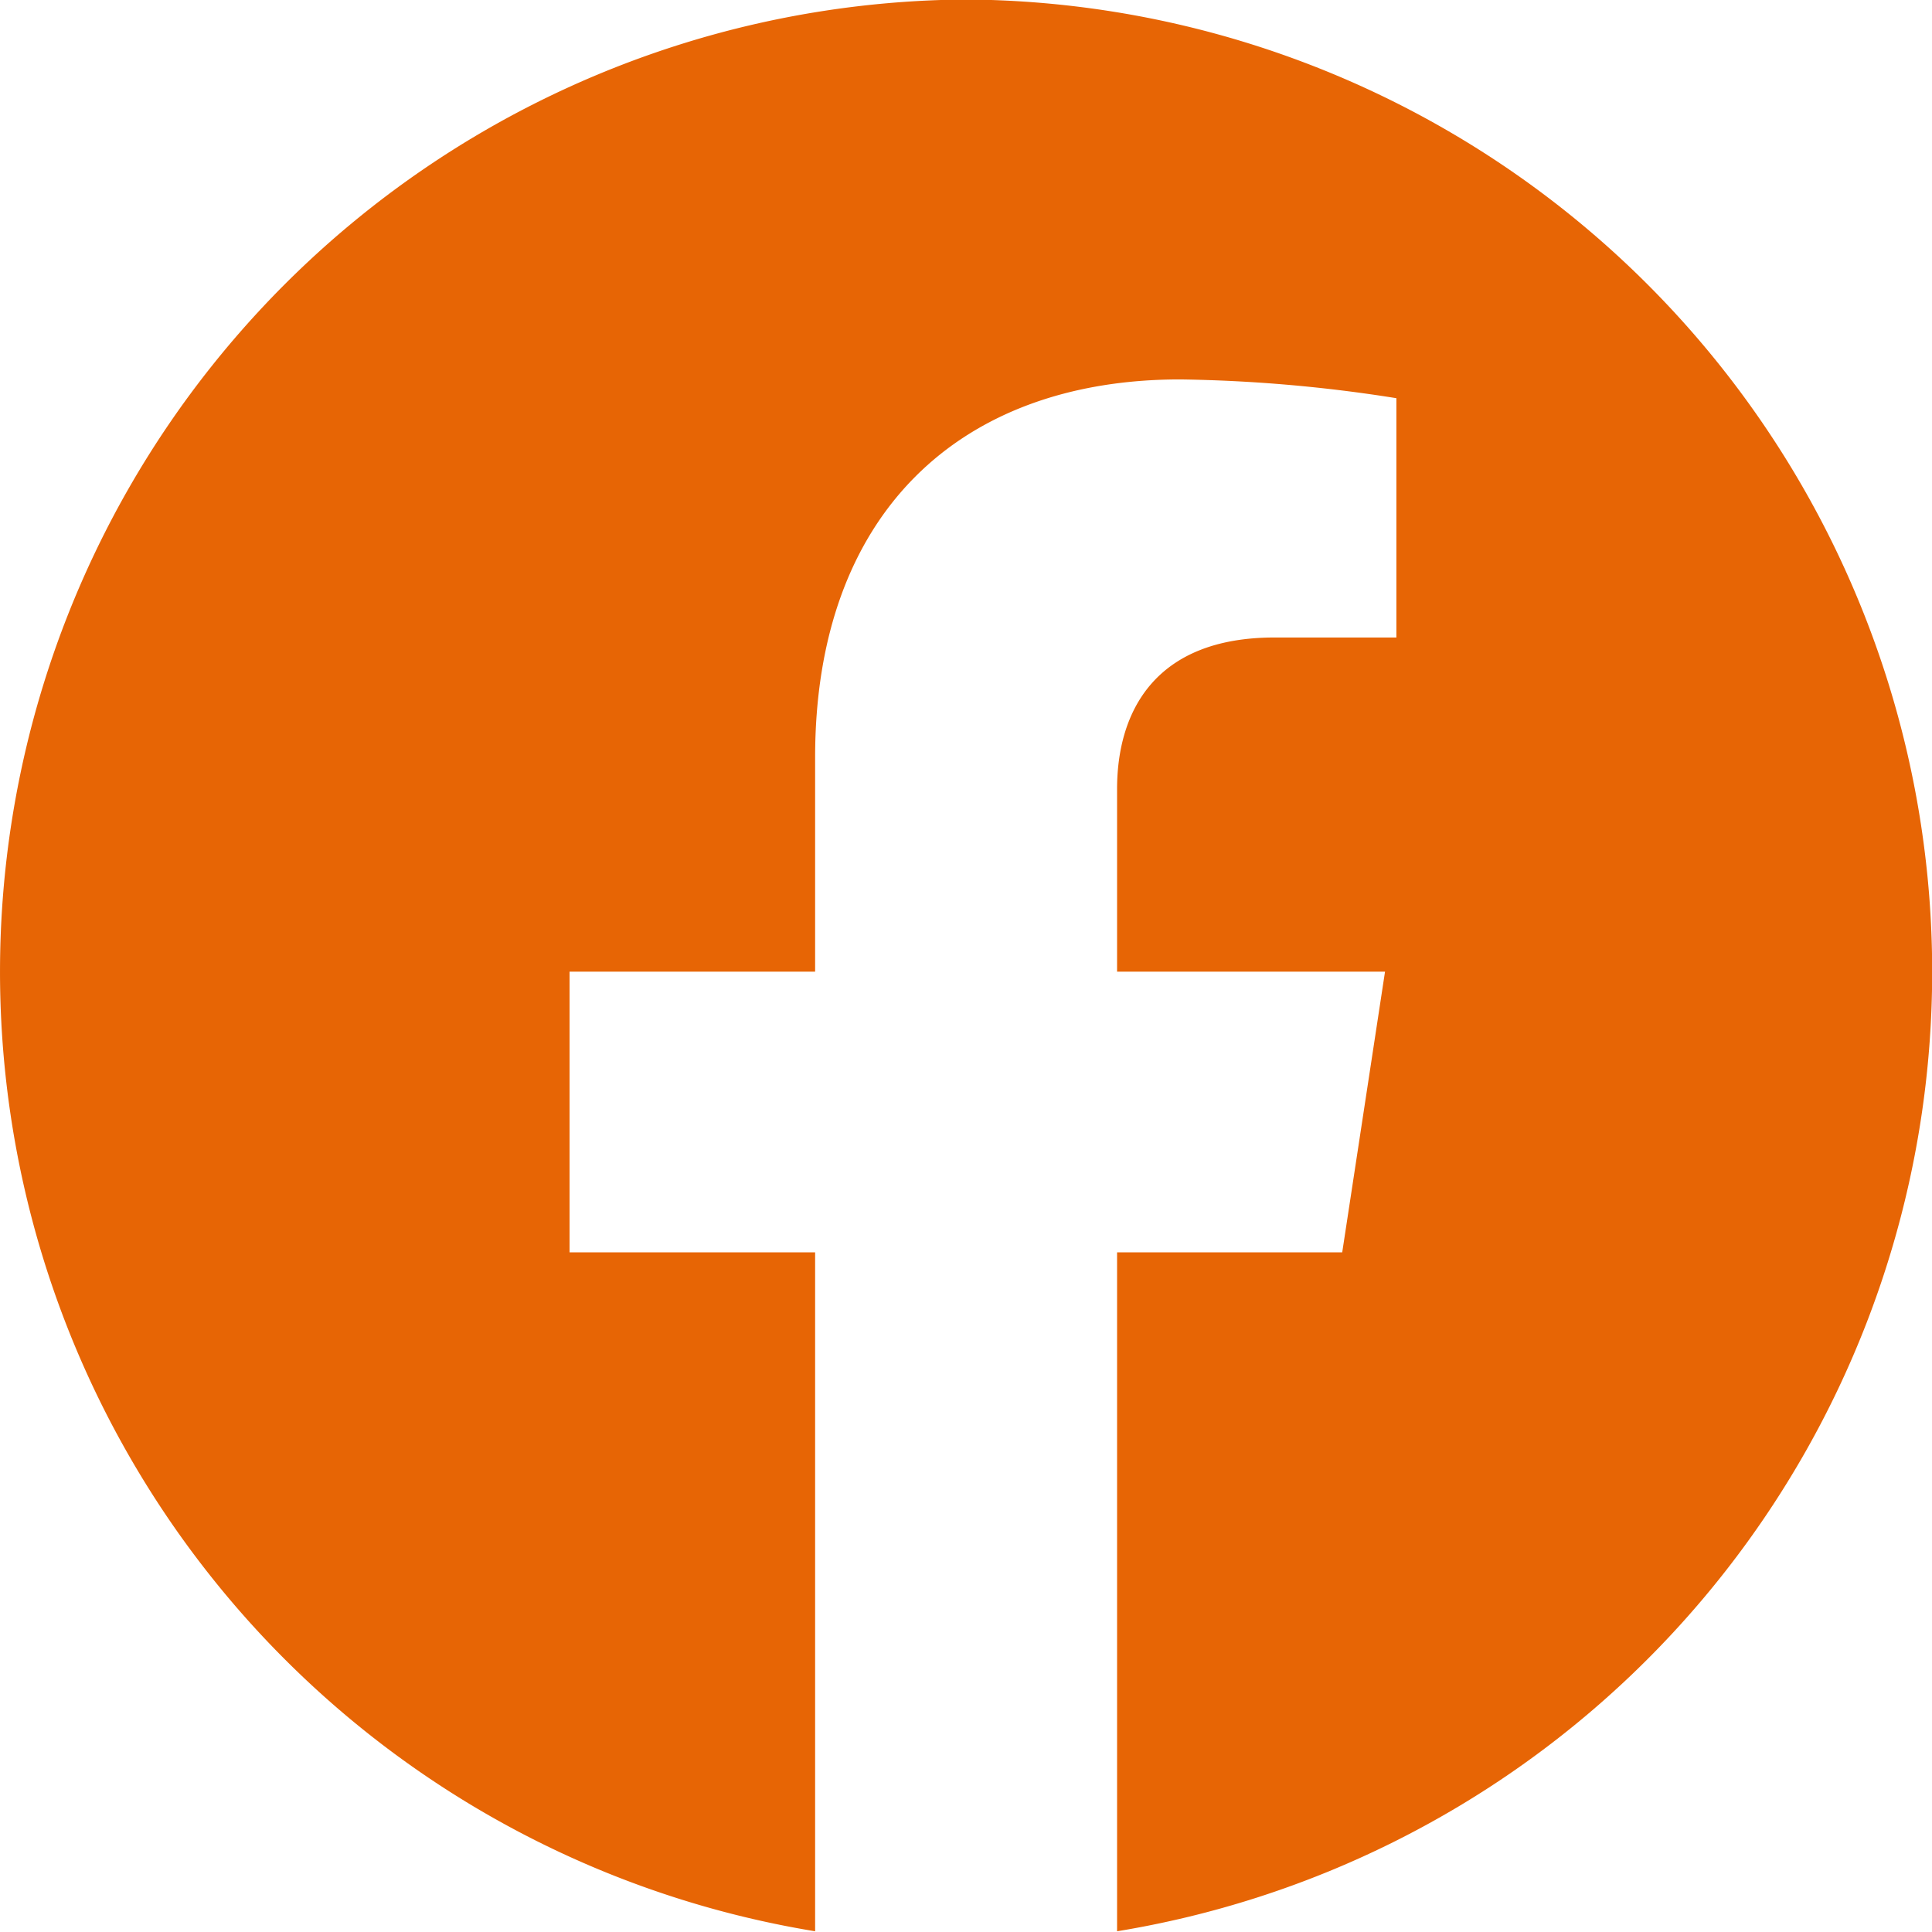 <svg xmlns="http://www.w3.org/2000/svg" width="40.125" height="40.12"><path d="M20.065-.01a20.193 20.193 0 00-3.136 40.12v-14.1h-5.1v-5.83h5.1v-4.45c0-5.06 3-7.85 7.58-7.85a31.017 31.017 0 014.492.39v4.97H26.47c-2.493 0-3.27 1.55-3.27 3.15v3.79h5.565l-.889 5.83H23.2v14.1A20.193 20.193 0 0020.065-.01z" fill="#e76505" fill-rule="evenodd"/></svg>